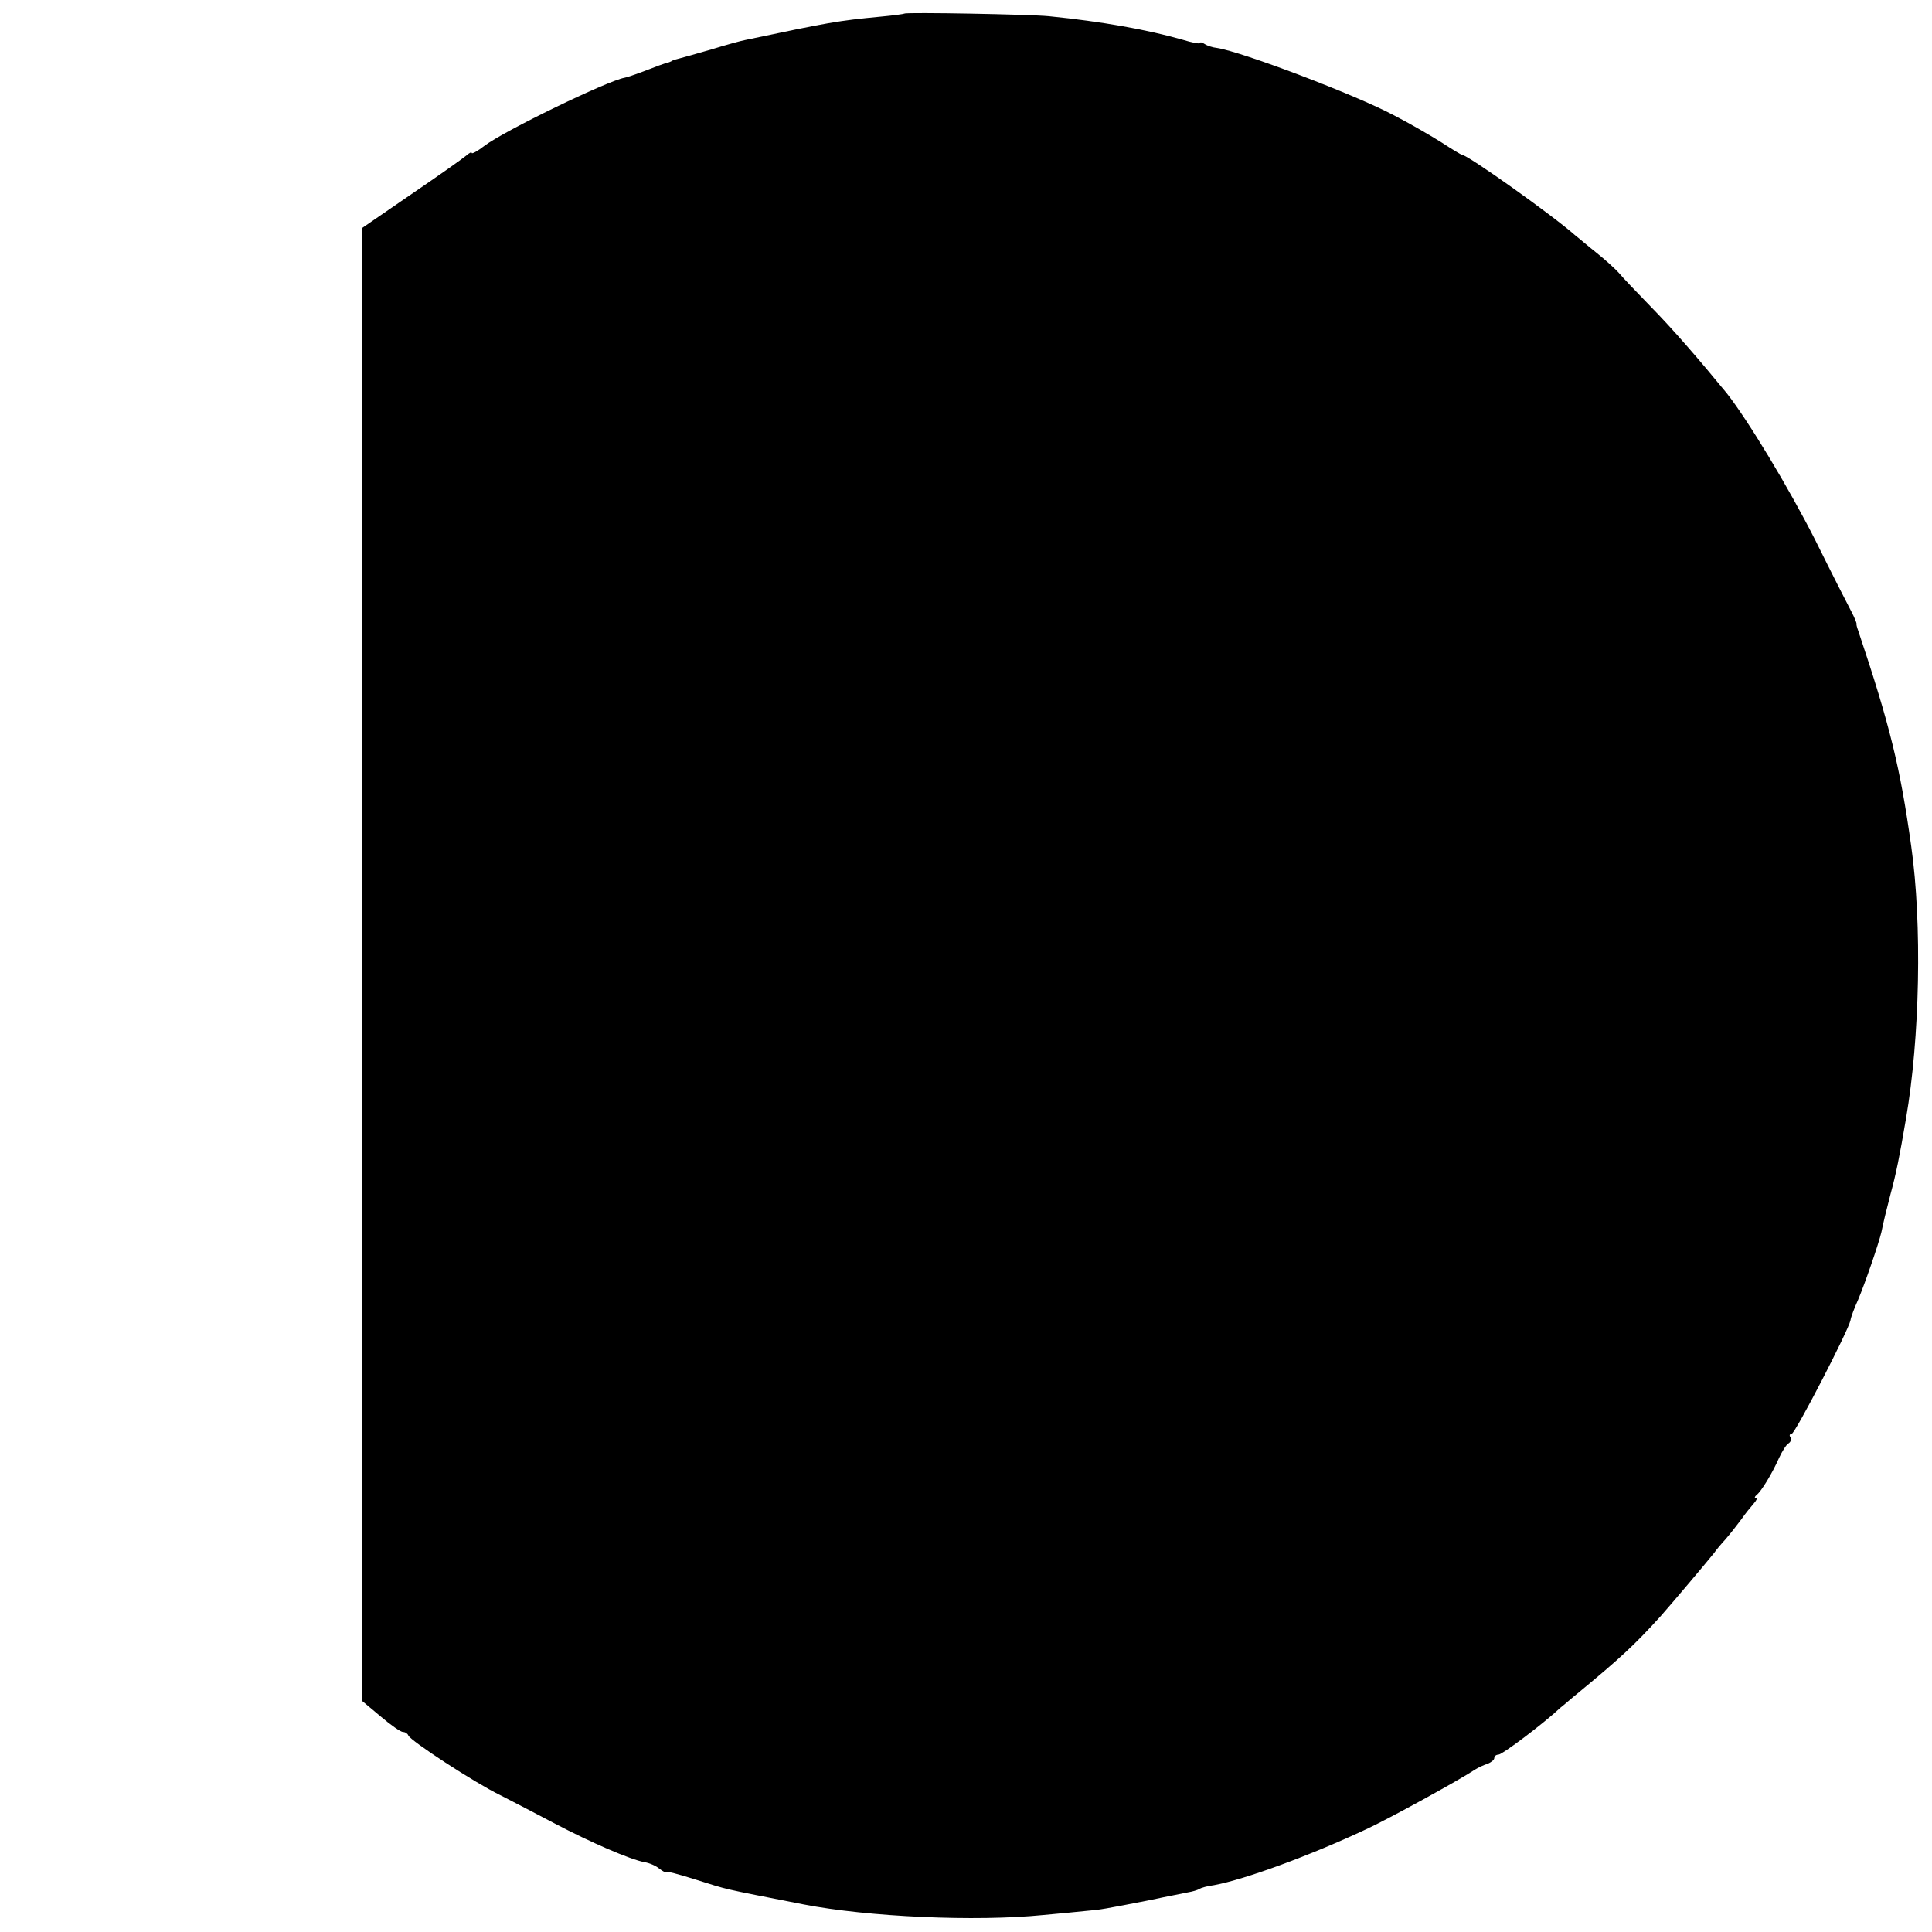 <?xml version="1.0" standalone="no"?>
<!DOCTYPE svg PUBLIC "-//W3C//DTD SVG 20010904//EN"
 "http://www.w3.org/TR/2001/REC-SVG-20010904/DTD/svg10.dtd">
<svg version="1.0" xmlns="http://www.w3.org/2000/svg"
 width="512pt" height="512pt" viewBox="0 0 512 512"
 preserveAspectRatio="xMidYMid meet">
<g transform="translate(0,512) scale(0.1,-0.1)"
fill="#000000" stroke="none">
<path d="M2397 5084 c-1 -1 -29 -5 -62 -8 -116 -11 -137 -15 -360 -62 -11 -2
-51 -13 -90 -25 -38 -11 -77 -22 -85 -24 -8 -2 -16 -4 -17 -5 -2 -2 -6 -3 -10
-5 -5 -1 -17 -5 -28 -9 -11 -4 -33 -13 -50 -19 -16 -6 -34 -12 -40 -13 -45 -8
-320 -141 -372 -181 -18 -14 -33 -22 -33 -18 0 3 -6 0 -14 -7 -8 -7 -73 -53
-145 -102 l-131 -90 0 -1952 0 -1952 49 -41 c27 -23 53 -41 59 -41 6 0 12 -4
14 -9 5 -14 177 -126 243 -158 33 -17 99 -51 146 -76 93 -49 199 -95 237 -102
13 -2 31 -10 39 -17 9 -7 17 -11 17 -9 1 3 35 -6 76 -19 96 -30 61 -22 290
-67 170 -33 455 -46 635 -28 44 4 96 9 115 11 37 3 47 5 170 29 41 9 85 17 98
20 12 2 26 6 30 9 5 3 22 8 39 10 82 15 256 79 403 148 57 26 248 131 290 159
8 5 23 12 33 15 9 4 17 10 17 15 0 5 5 9 11 9 10 0 118 81 165 125 7 5 28 24
48 40 109 90 148 126 216 201 31 35 123 144 143 169 4 6 17 22 30 36 12 14 31
38 42 53 11 16 26 34 33 42 7 8 10 14 5 14 -4 0 -3 4 2 8 12 9 41 56 60 99 8
17 19 35 25 38 6 4 8 11 5 16 -4 5 -2 9 3 9 9 0 151 275 156 301 1 8 10 32 20
54 19 45 55 150 62 180 6 29 12 54 24 100 15 55 24 100 41 200 37 214 43 517
14 722 -29 208 -56 320 -141 573 -3 8 -5 16 -4 18 0 1 -5 15 -13 30 -8 15 -52
101 -97 192 -70 138 -178 317 -234 388 -73 89 -142 169 -201 229 -38 39 -77
80 -85 90 -9 10 -35 34 -59 53 -24 19 -48 40 -55 45 -58 52 -287 215 -302 215
-2 0 -27 15 -56 34 -29 18 -84 50 -123 70 -103 55 -404 169 -470 179 -11 1
-26 6 -32 10 -7 5 -13 6 -13 3 0 -3 -21 1 -47 9 -91 26 -212 48 -353 62 -49 5
-379 11 -383 7z"/>
</g>
</svg>
